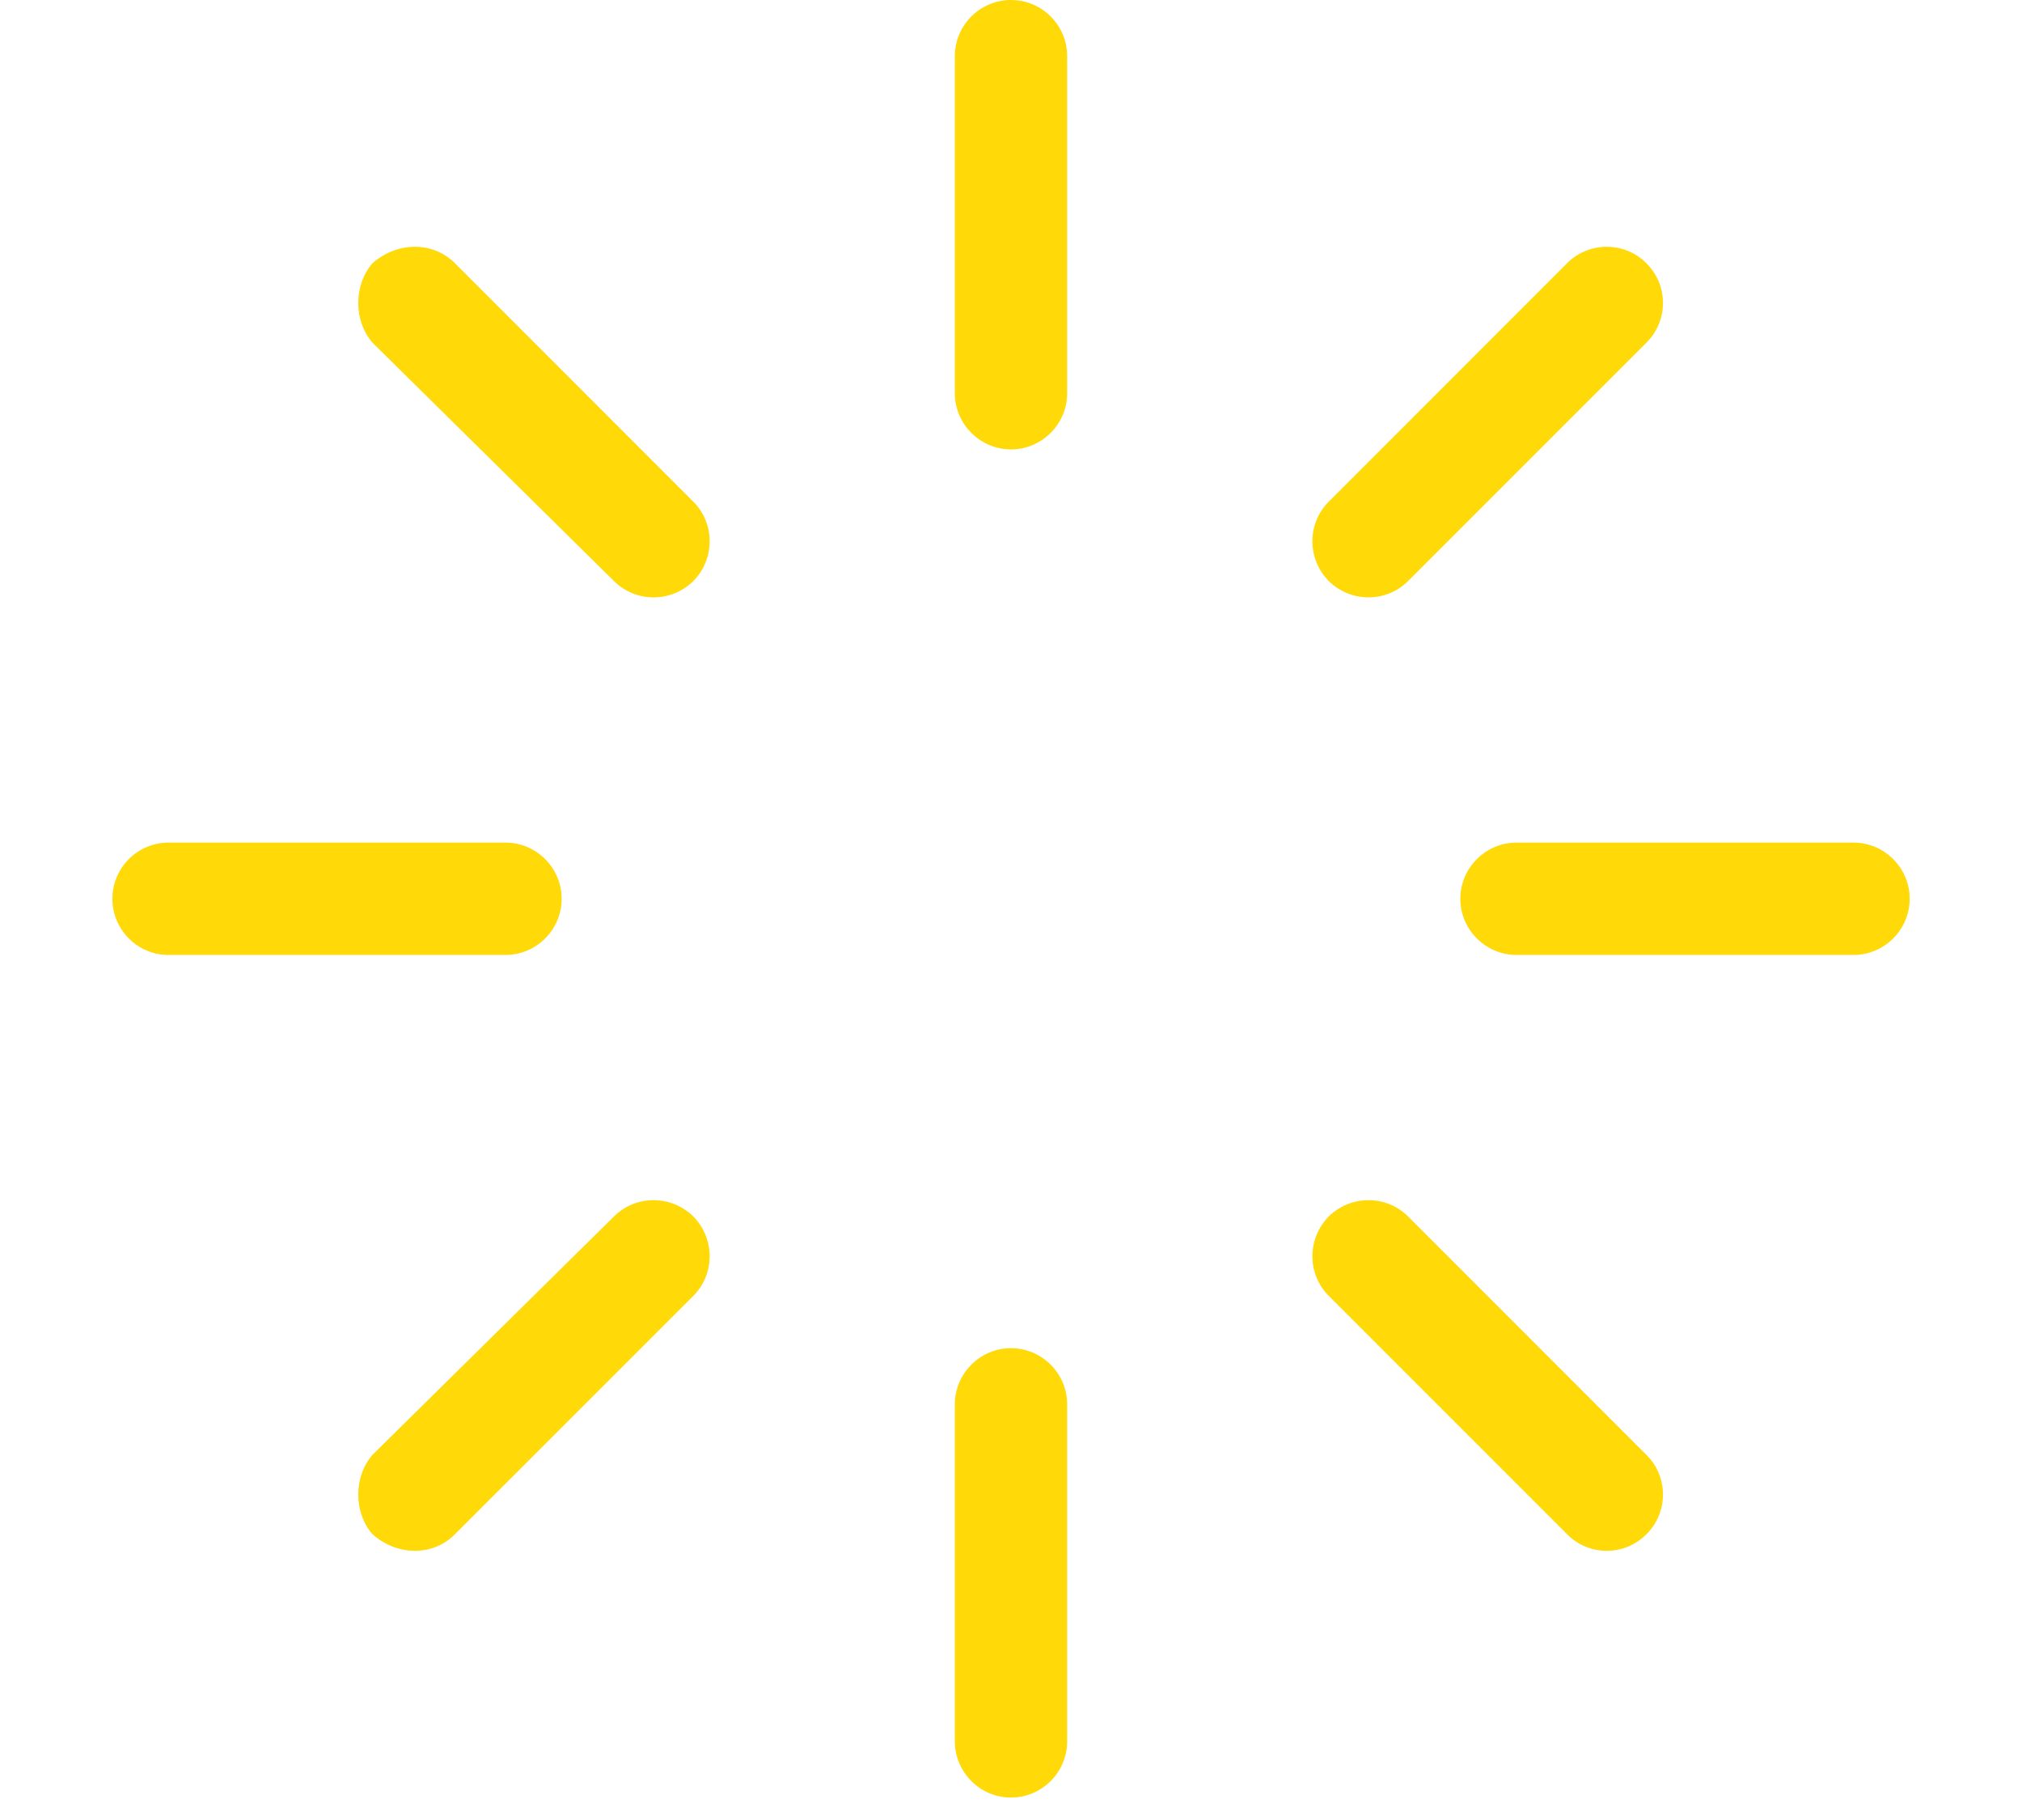 <?xml version="1.0" encoding="UTF-8"?>
<svg xmlns="http://www.w3.org/2000/svg" width="40" height="36" viewBox="0 0 40 36" fill="none">
  <g clip-path="url(#clip0_2038_5708)">
    <path d="M21.111 7.778C21.111 8.389 20.611 8.889 20 8.889C19.389 8.889 18.889 8.389 18.889 7.778V1.111C18.889 0.497 19.389 0 20 0C20.611 0 21.111 0.497 21.111 1.111V7.778ZM21.111 34.444C21.111 35.056 20.611 35.556 20 35.556C19.389 35.556 18.889 35.056 18.889 34.444V27.778C18.889 27.167 19.389 26.667 20 26.667C20.611 26.667 21.111 27.167 21.111 27.778V34.444ZM2.223 17.778C2.223 17.167 2.72 16.667 3.334 16.667H10C10.611 16.667 11.111 17.167 11.111 17.778C11.111 18.389 10.611 18.889 10 18.889H3.334C2.72 18.889 2.223 18.389 2.223 17.778ZM36.667 16.667C37.278 16.667 37.778 17.167 37.778 17.778C37.778 18.389 37.278 18.889 36.667 18.889H30C29.389 18.889 28.889 18.389 28.889 17.778C28.889 17.167 29.389 16.667 30 16.667H36.667ZM32.57 5.207C33.007 5.641 33.007 6.344 32.57 6.778L27.855 11.493C27.424 11.924 26.723 11.924 26.285 11.493C25.855 11.056 25.855 10.354 26.285 9.924L31 5.207C31.431 4.773 32.139 4.773 32.57 5.207ZM9 30.347C8.57 30.785 7.862 30.785 7.368 30.347C6.993 29.917 6.993 29.208 7.368 28.778L12.146 24.062C12.577 23.632 13.278 23.632 13.716 24.062C14.146 24.5 14.146 25.201 13.716 25.632L9 30.347ZM7.368 5.207C7.862 4.773 8.57 4.773 9 5.207L13.716 9.924C14.146 10.354 14.146 11.056 13.716 11.493C13.278 11.924 12.577 11.924 12.146 11.493L7.368 6.778C6.993 6.344 6.993 5.641 7.368 5.207ZM32.57 28.778C33.007 29.208 33.007 29.917 32.57 30.347C32.139 30.785 31.431 30.785 31 30.347L26.285 25.632C25.855 25.201 25.855 24.5 26.285 24.062C26.723 23.632 27.424 23.632 27.855 24.062L32.57 28.778Z" fill="#FFD908"></path>
  </g>
  <defs>
    <clipPath id="clip0_2038_5708">
      <rect width="40" height="35.556" fill="white"></rect>
    </clipPath>
  </defs>
</svg>
